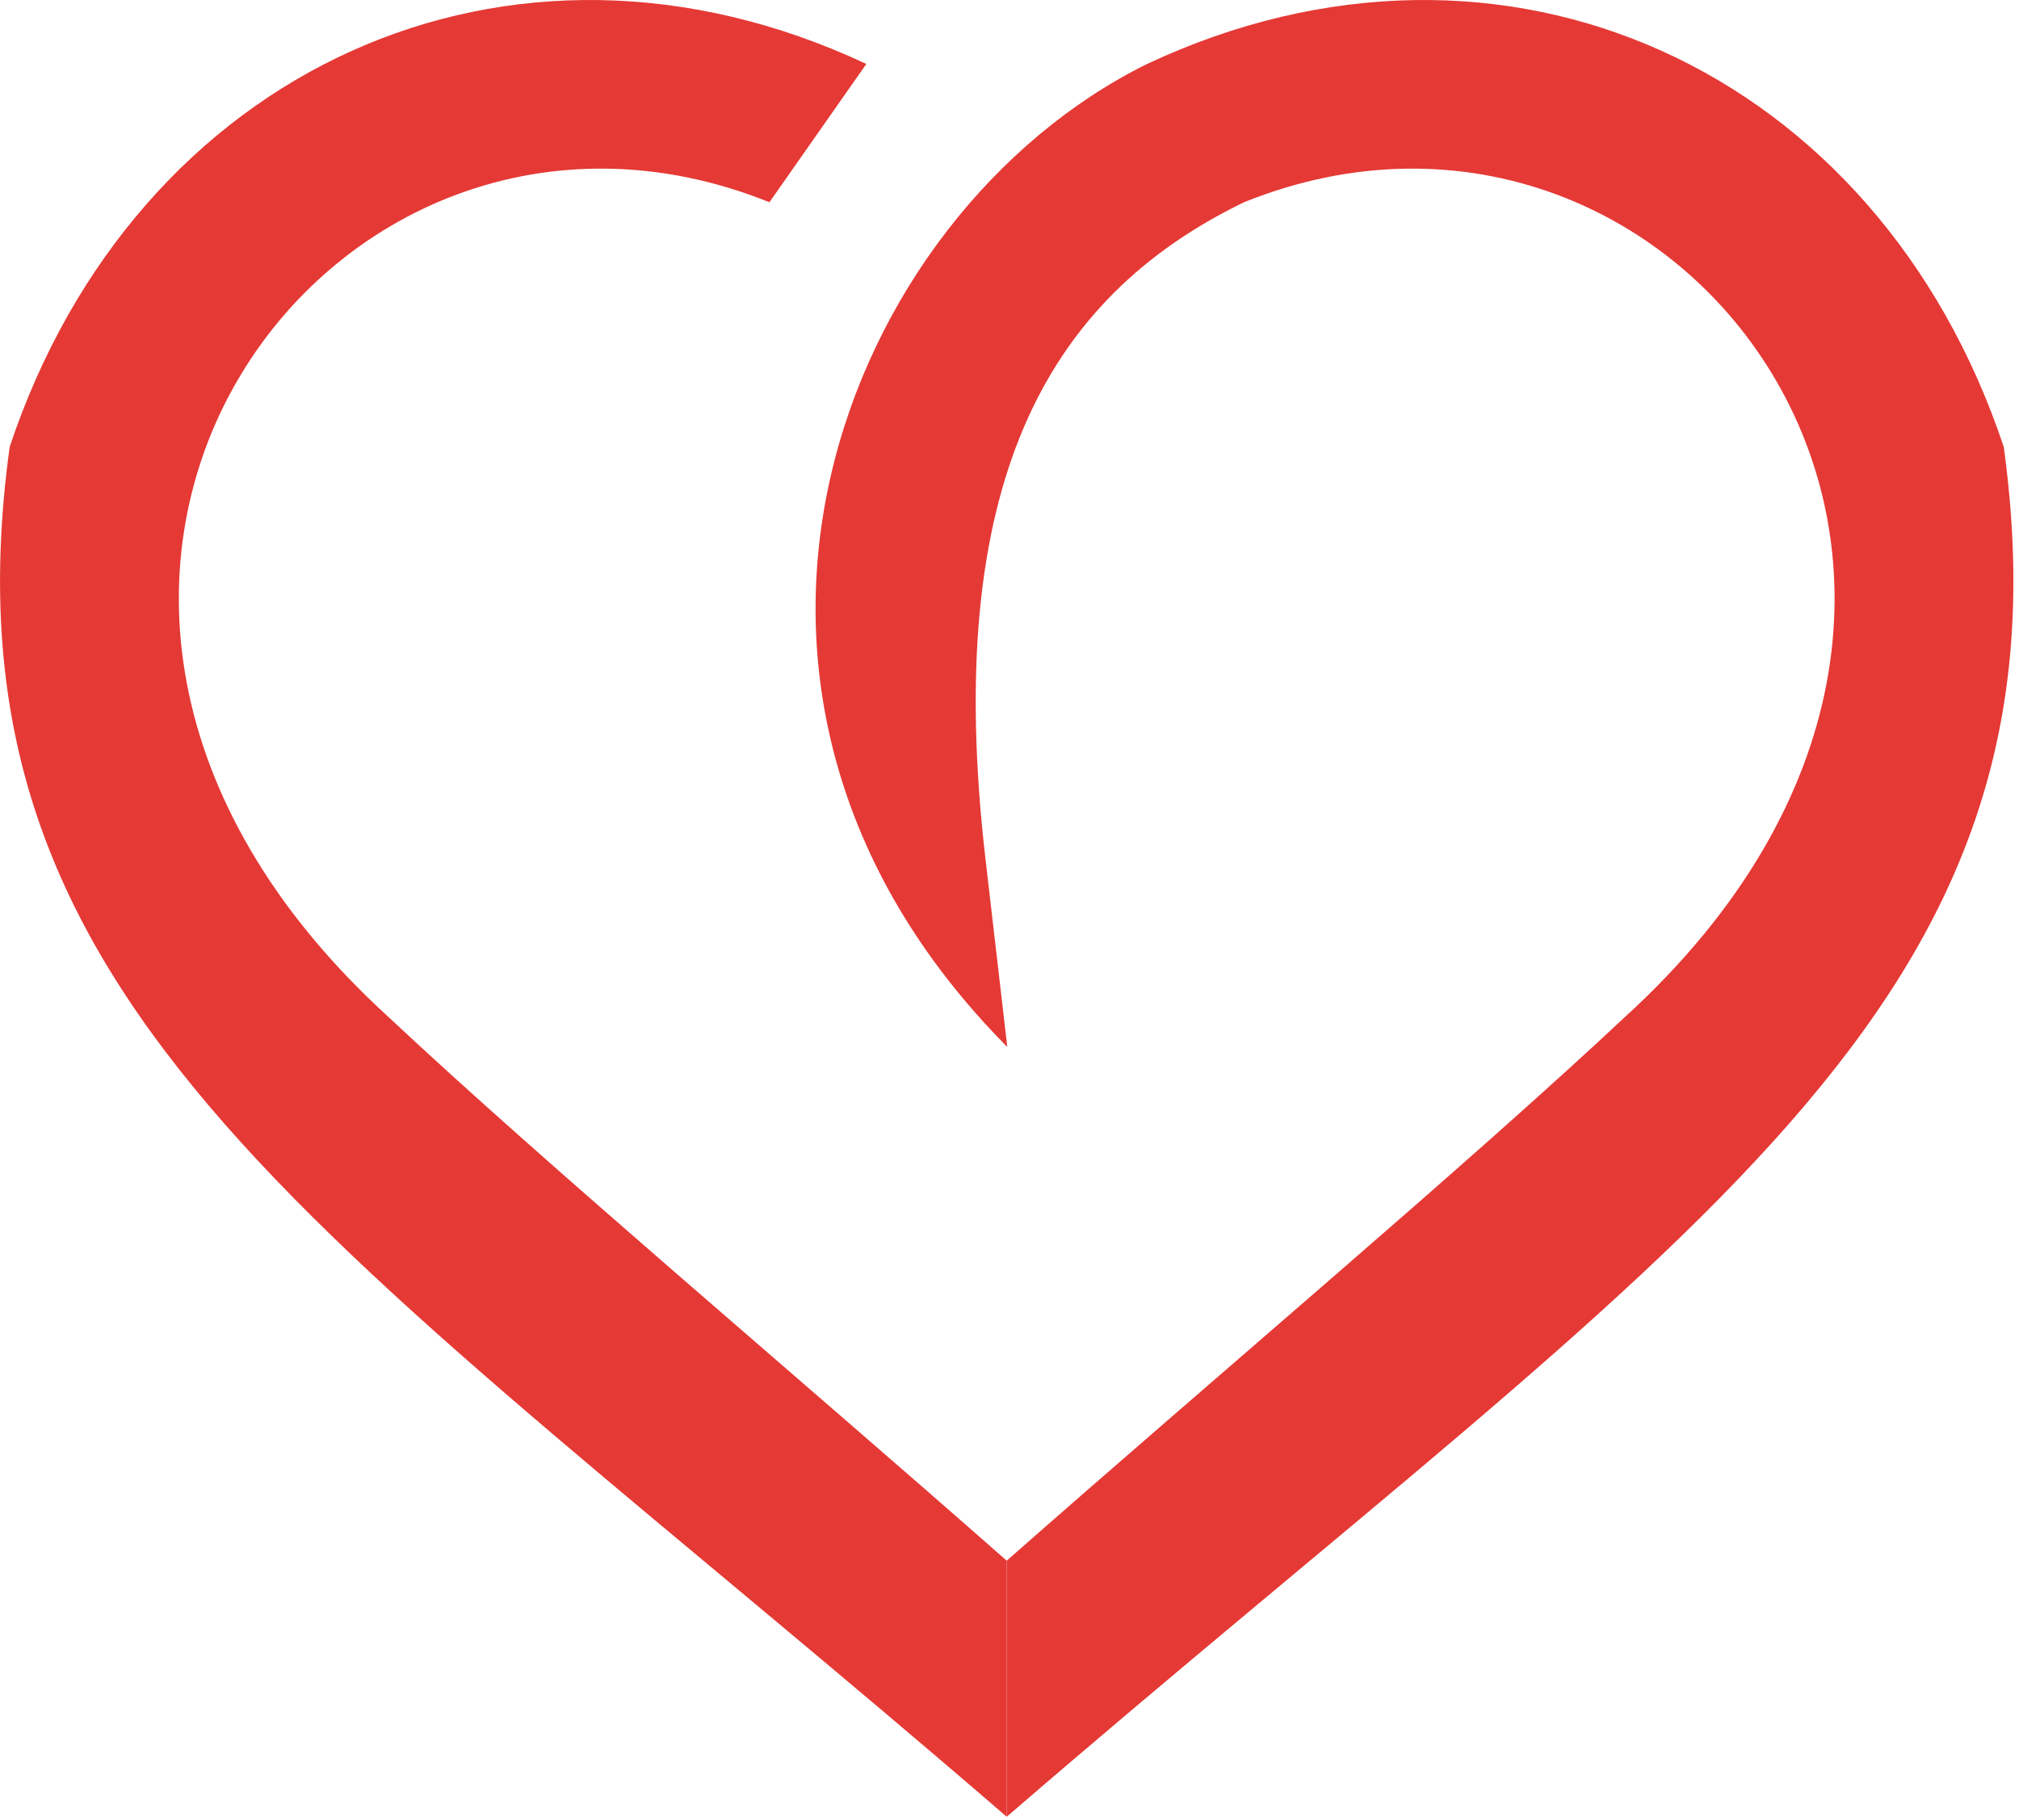 <?xml version="1.0" encoding="UTF-8" standalone="no"?>
<svg
   xmlns:dc="http://purl.org/dc/elements/1.1/"
   xmlns:cc="http://creativecommons.org/ns#"
   xmlns:rdf="http://www.w3.org/1999/02/22-rdf-syntax-ns#"
   xmlns:svg="http://www.w3.org/2000/svg"
   xmlns="http://www.w3.org/2000/svg"
   xmlns:sodipodi="http://sodipodi.sourceforge.net/DTD/sodipodi-0.dtd"
   xmlns:inkscape="http://www.inkscape.org/namespaces/inkscape"
   version="1.1"
   id="svg2"
   width="215.5"
   height="194.333"
   viewBox="0 0 215.5 194.333"
   sodipodi:docname="logo.svg"
   inkscape:version="1.0.2 (e86c870879, 2021-01-15)">
  <defs
     id="defs6" />
  <sodipodi:namedview
     pagecolor="#ffffff"
     bordercolor="#666666"
     borderopacity="1"
     objecttolerance="10"
     gridtolerance="10"
     guidetolerance="10"
     inkscape:pageopacity="0"
     inkscape:pageshadow="2"
     inkscape:window-width="1920"
     inkscape:window-height="1055"
     id="namedview4"
     showgrid="false"
     showguides="true"
     inkscape:guide-bbox="true"
     inkscape:zoom="2.6484376"
     inkscape:cx="96.367651"
     inkscape:cy="94.545325"
     inkscape:window-x="1366"
     inkscape:window-y="0"
     inkscape:window-maximized="1"
     inkscape:current-layer="g10">
    <sodipodi:guide
       position="107.518,49.911"
       orientation="1,0"
       id="guide849" />
  </sodipodi:namedview>
  <g
     inkscape:groupmode="layer"
     inkscape:label="Image"
     id="g10">
    <circle
       style="display:none;fill:#008000;fill-opacity:1;stroke:none;stroke-width:5.108"
       id="path911-6"
       cx="50"
       cy="54.4"
       r="50" />
    <circle
       style="display:none;fill:#000080;fill-opacity:1;stroke:none;stroke-width:10.035"
       id="path889-3"
       cx="152.354"
       cy="64.5"
       r="64.5" />
    <circle
       style="display:none;fill:#00ff00;fill-opacity:1;stroke:none;stroke-width:7.06"
       id="path889"
       cx="151.821"
       cy="63.716"
       r="45.378" />
    <circle
       style="display:none;fill:#000080;fill-opacity:1;stroke:none;stroke-width:3.576"
       id="path911"
       cx="52.879"
       cy="57.421"
       r="35" />
    <g
       id="g956"
       transform="matrix(0.993,0,0,1.003,7.206,0)">
      <g
         id="g837"
         transform="translate(2.297,4.412)"
         style="fill:#e53935;fill-opacity:1">
        <path
           style="fill:#e53935;fill-opacity:1;stroke-width:1.333"
           d="M 98.656,161.702 C 121.791,141.527 148.096,119.624 165.159,103.787 215.859,57.964 171.456,-1.76 124.162,17.114 102.707,27.411 91.743,47.474 96.374,87.01 l 2.344,20.011 C 60.643,69.037 81.05,18.394 113.745,2.396 152.038,-15.393 192.265,2.889 205.828,43.156 214.148,103.291 171.683,126.508 98.656,188.959 Z"
           id="path839"
           sodipodi:nodetypes="cccsccccc" />
      </g>
      <path
         style="fill:#e53935;fill-opacity:1;stroke-width:1.333"
         d="M 100.953,166.114 C 77.817,145.939 51.513,124.036 34.45,108.199 -16.25,62.376 28.153,2.652 75.447,21.526 L 85.864,6.808 C 47.571,-10.981 7.344,7.301 -6.219,47.568 -14.54,107.703 27.926,130.92 100.953,193.371 Z"
         id="path839-7"
         sodipodi:nodetypes="ccccccc" />
    </g>
  </g>
</svg>
